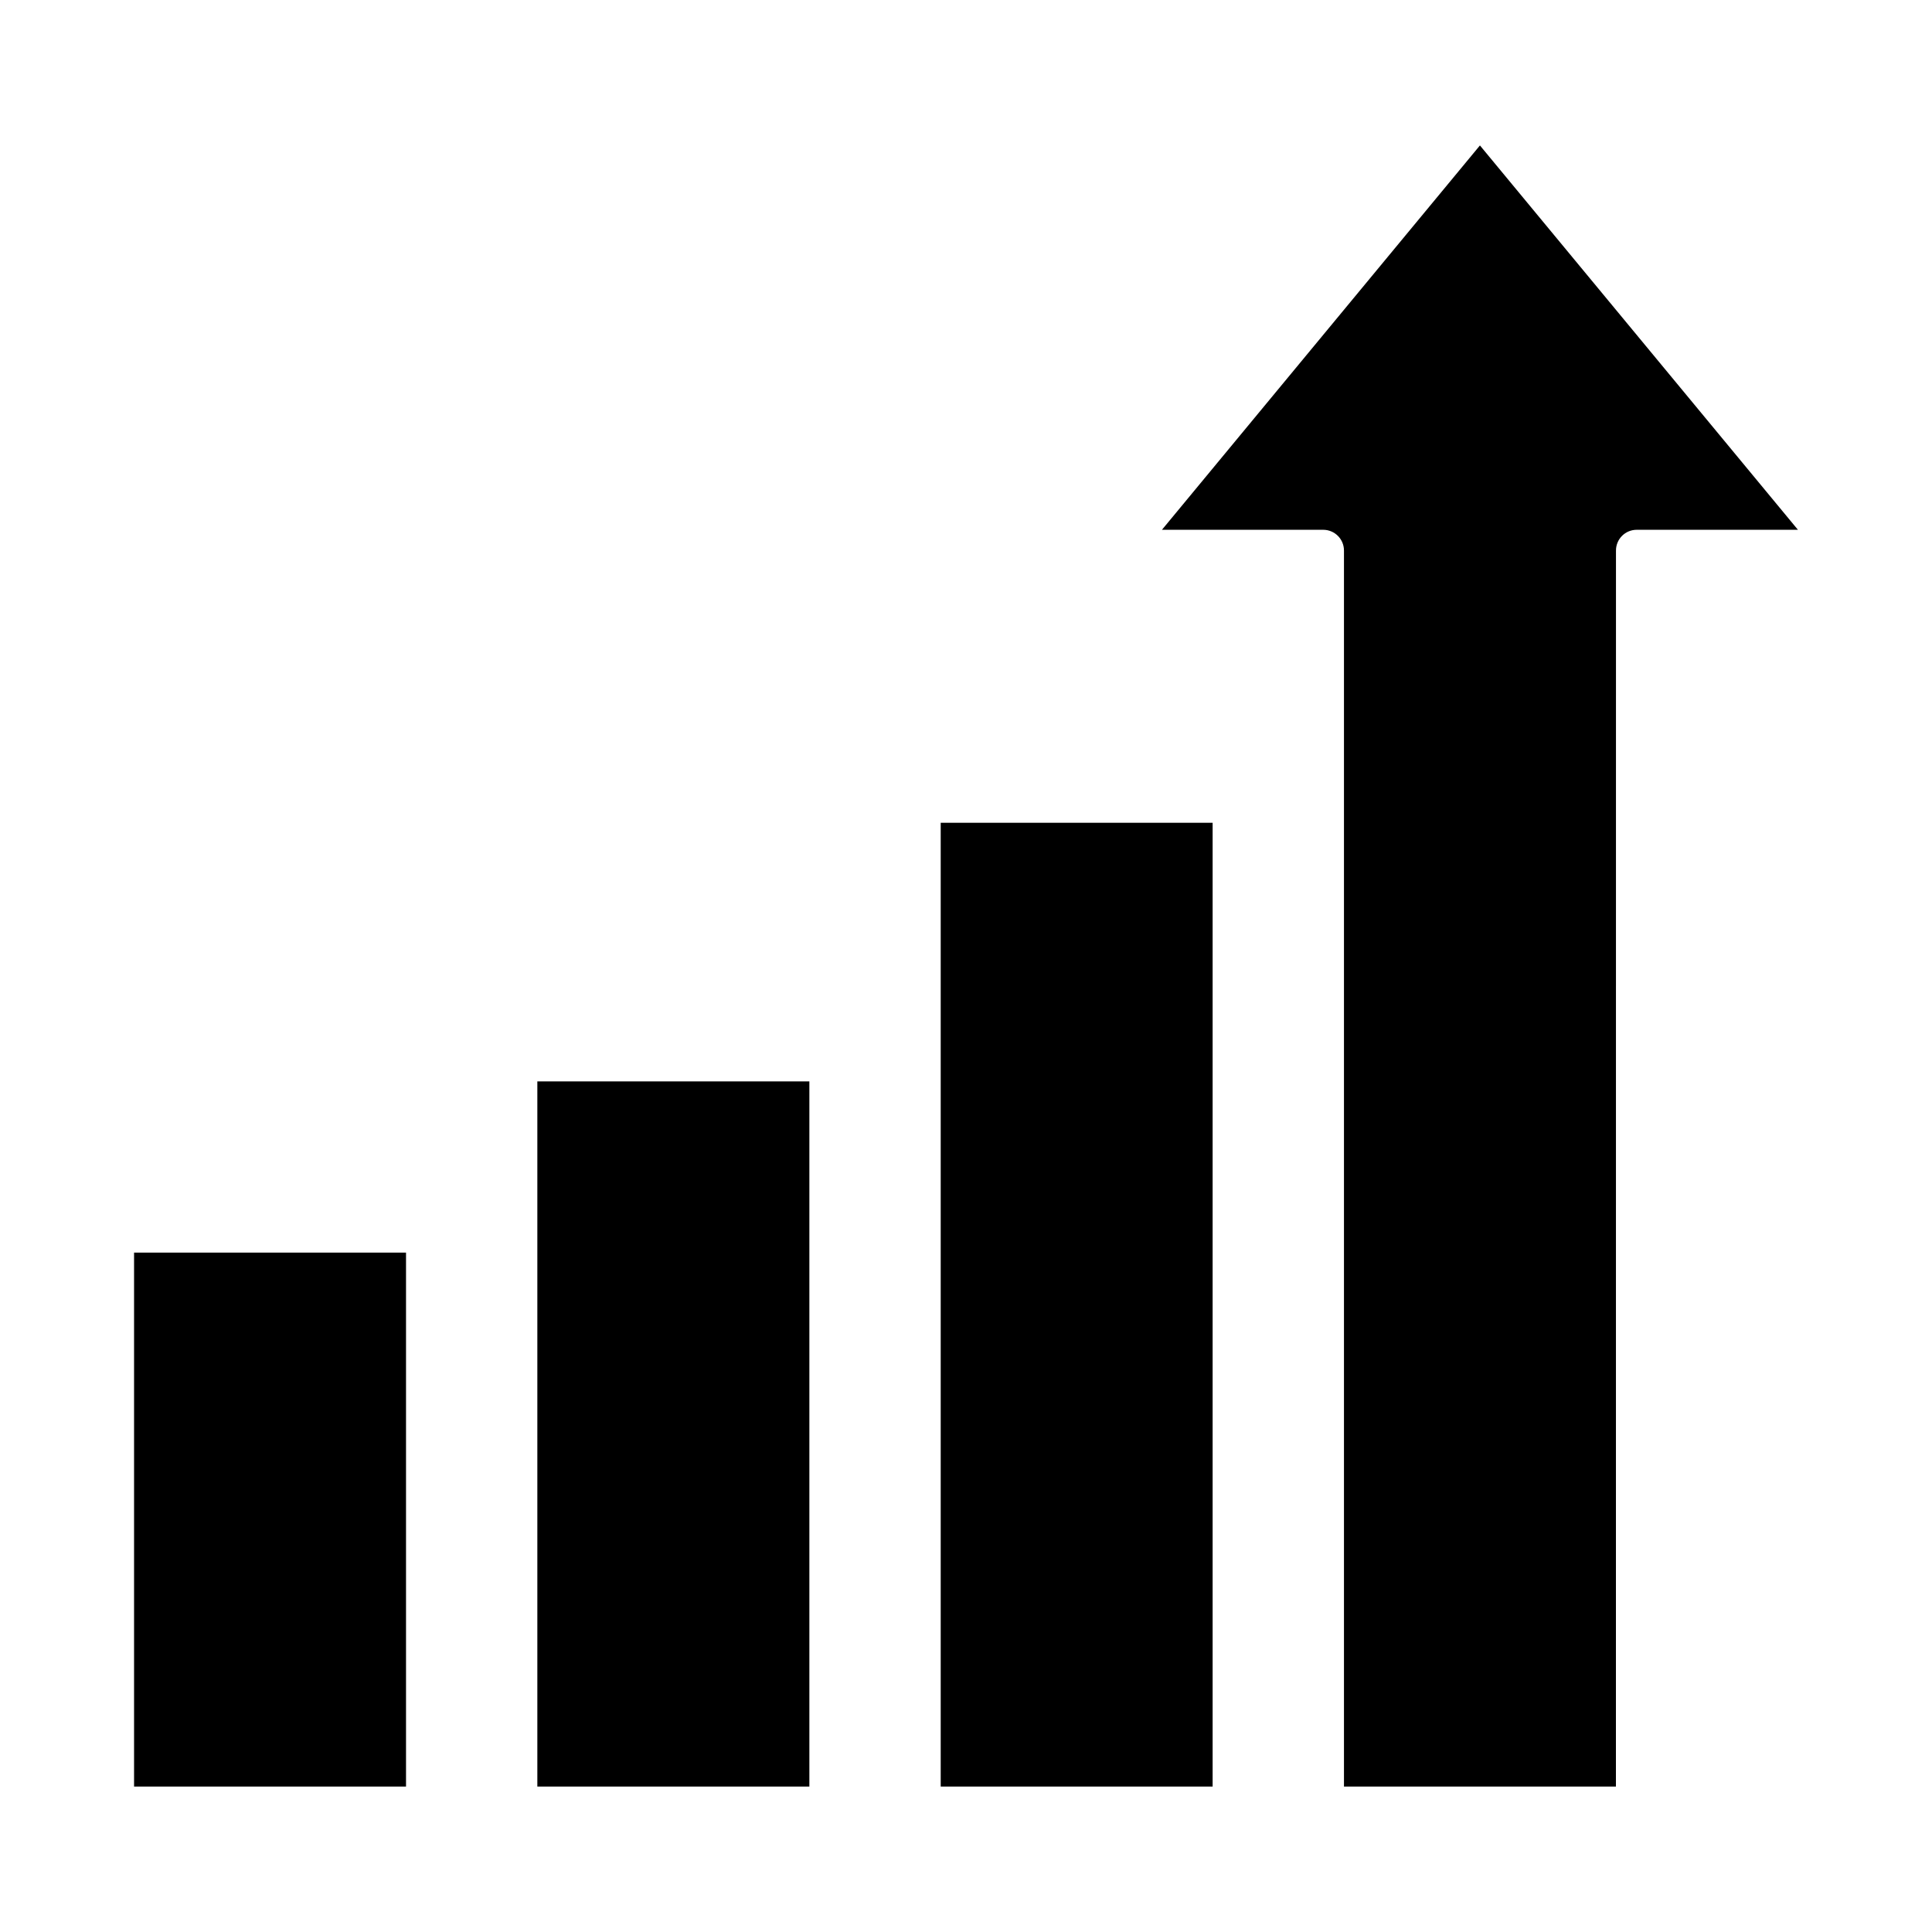 <svg xmlns="http://www.w3.org/2000/svg" width="110" height="110" fill="none"><path fill="#000" fill-rule="evenodd" d="M23.117 101.719V71.317H7.633v30.402h15.484Zm22.965 0V61.571H30.594v40.148h15.488Zm22.96 0V46.844H53.56v54.875h15.484Zm22.962 0H76.52V31.344c0-.652-.531-1.18-1.18-1.18h-9.184L84.261 8.281l18.106 21.883h-9.18c-.653 0-1.18.528-1.18 1.18l-.003 70.375Z" clip-rule="evenodd"/></svg>